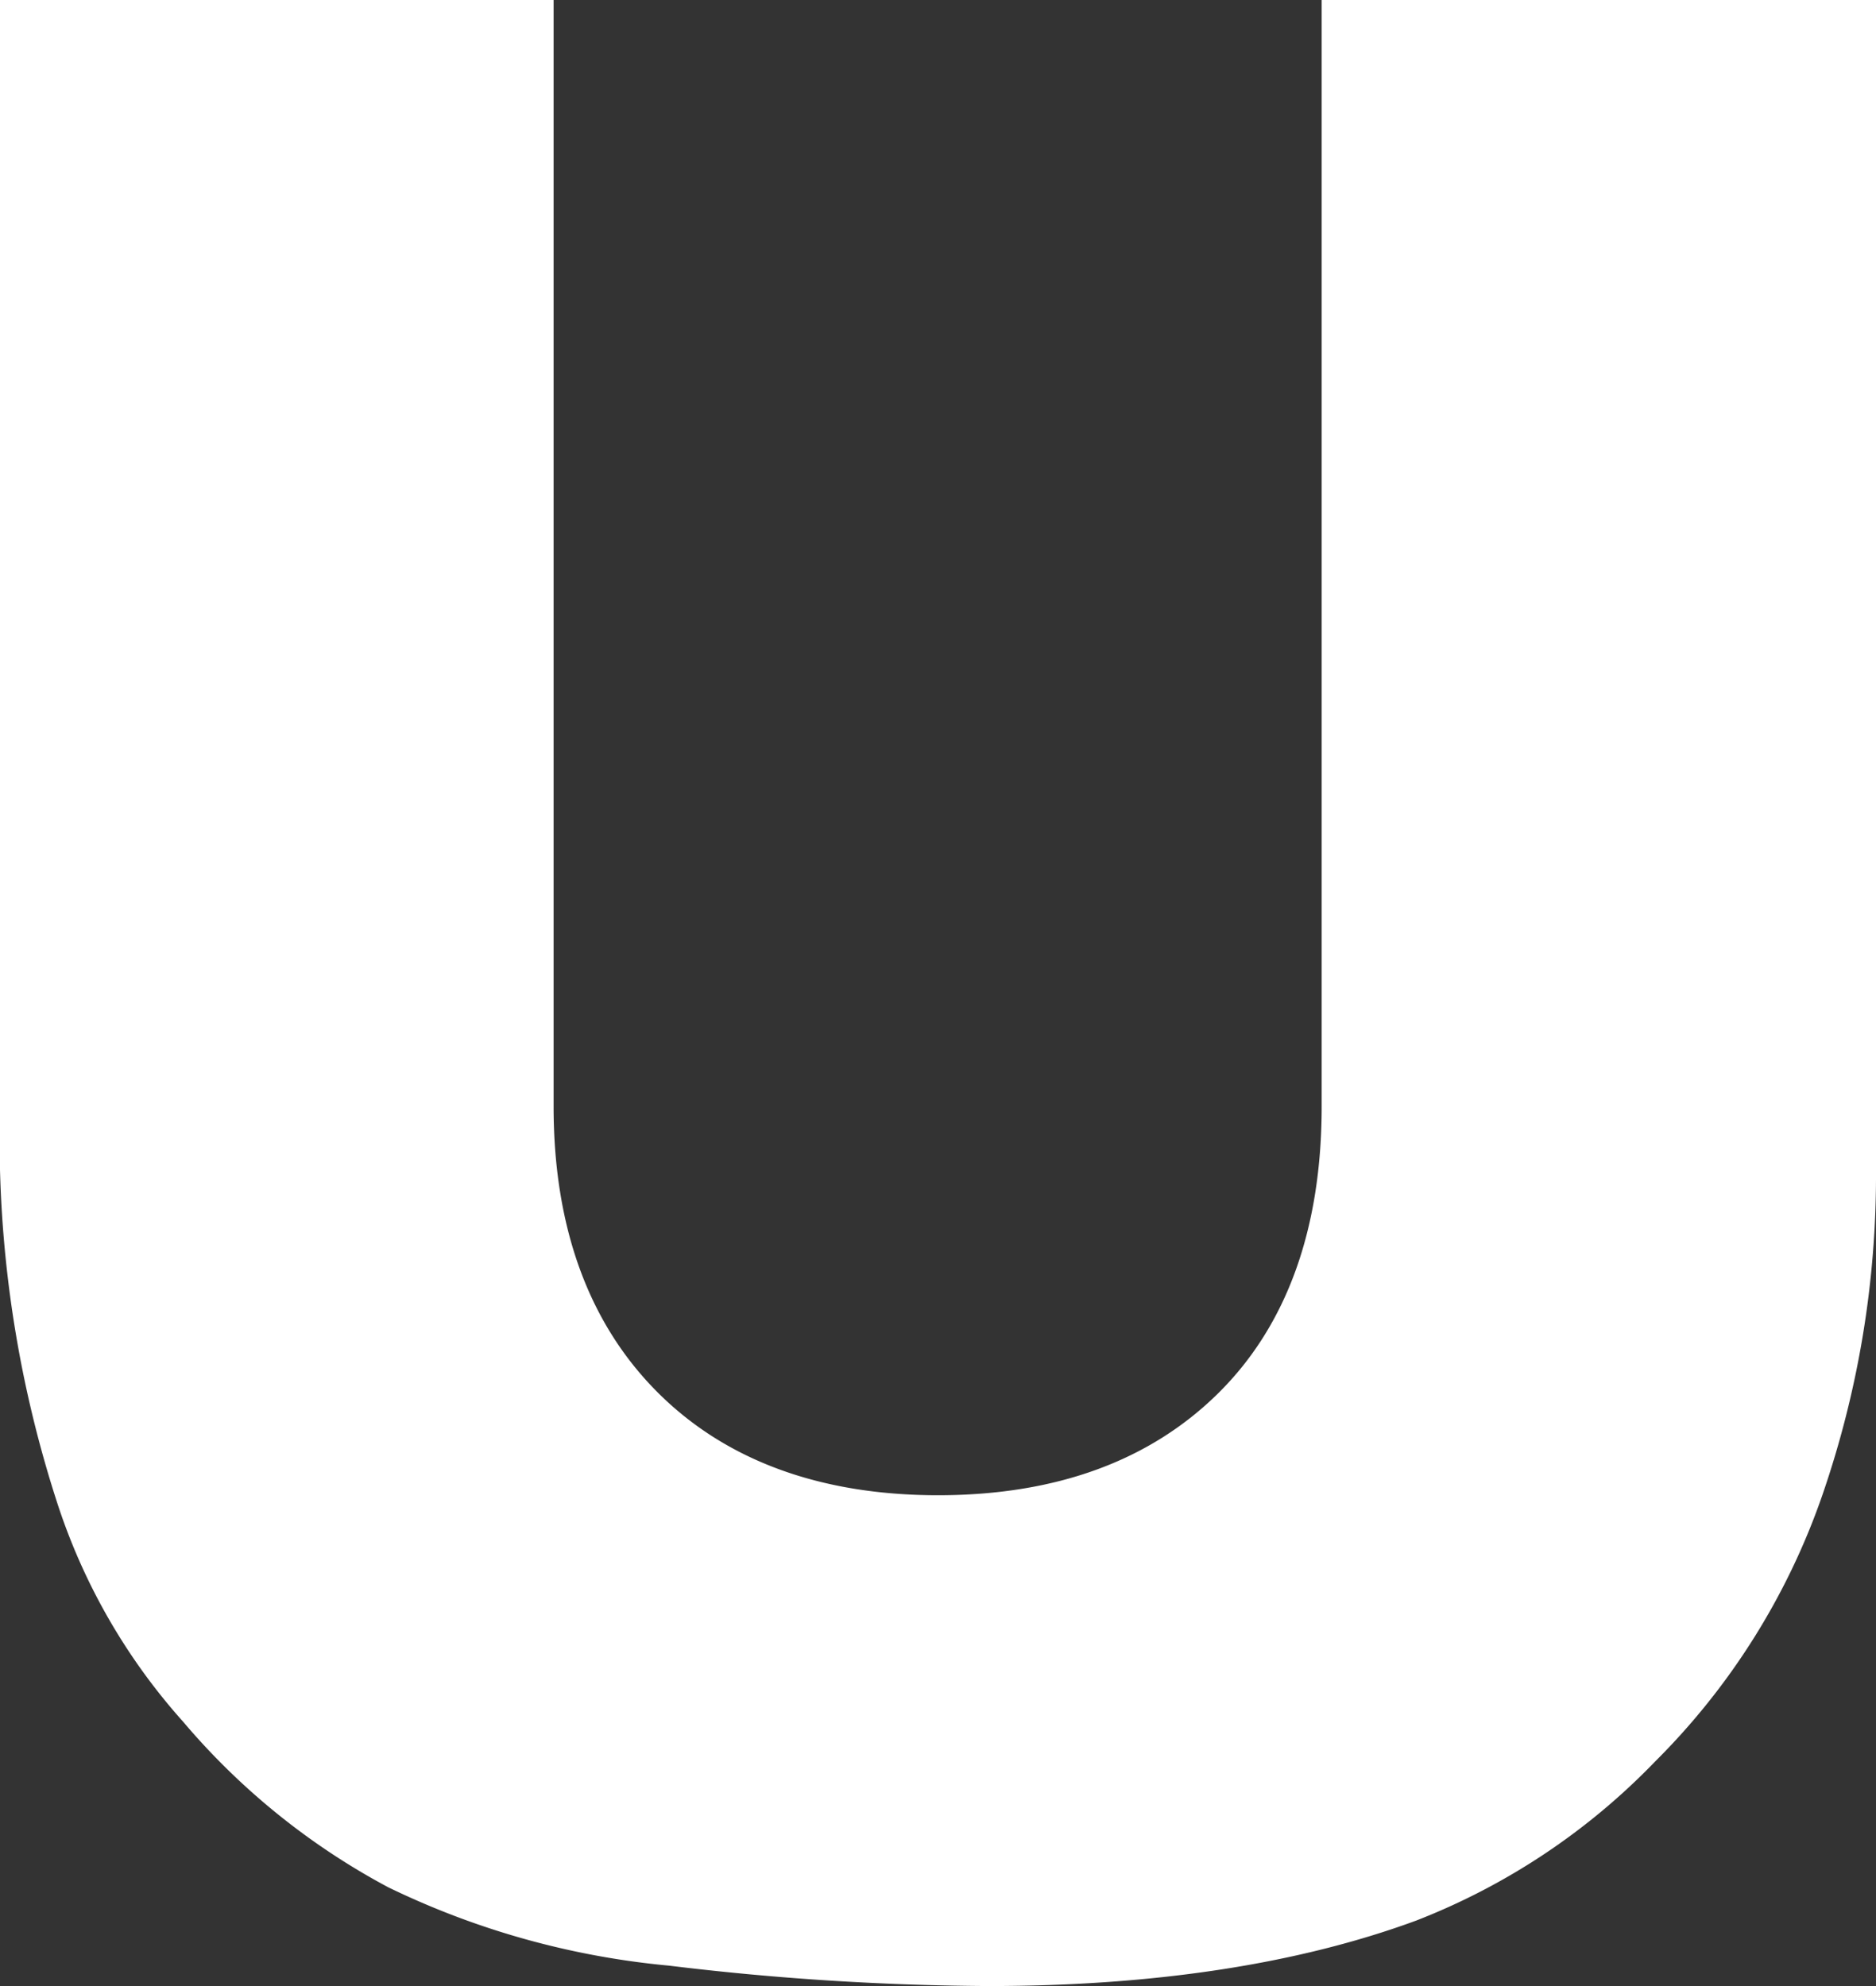 <svg xmlns="http://www.w3.org/2000/svg" viewBox="0 0 102 108" width="102" height="108"><rect x="0" y="0" width="102" height="108" fill="#333333" stroke="none"/><defs><style>.cls-1{fill:#fff;}</style></defs><g id="レイヤー_2" data-name="レイヤー 2"><g id="レイヤー_1-2" data-name="レイヤー 1"><path class="cls-1" d="M53.75,108a149.52,149.52,0,0,1-17.38-1.11,44.31,44.31,0,0,1-15.26-4.26,38.09,38.09,0,0,1-11.15-9,33.21,33.21,0,0,1-6.88-12A64.09,64.09,0,0,1,0,63.61V0H30.1V60.17c0,6.52,1.88,11.73,5.59,15.48S44.57,81.31,51,81.31s11.54-1.88,15.26-5.57,5.6-8.94,5.6-15.57V0H102V63.61a53.33,53.33,0,0,1-2.94,17.76A37.91,37.91,0,0,1,90,95.78a36.3,36.3,0,0,1-13,8.66C70.59,106.8,62.78,108,53.75,108Z"/></g></g></svg>